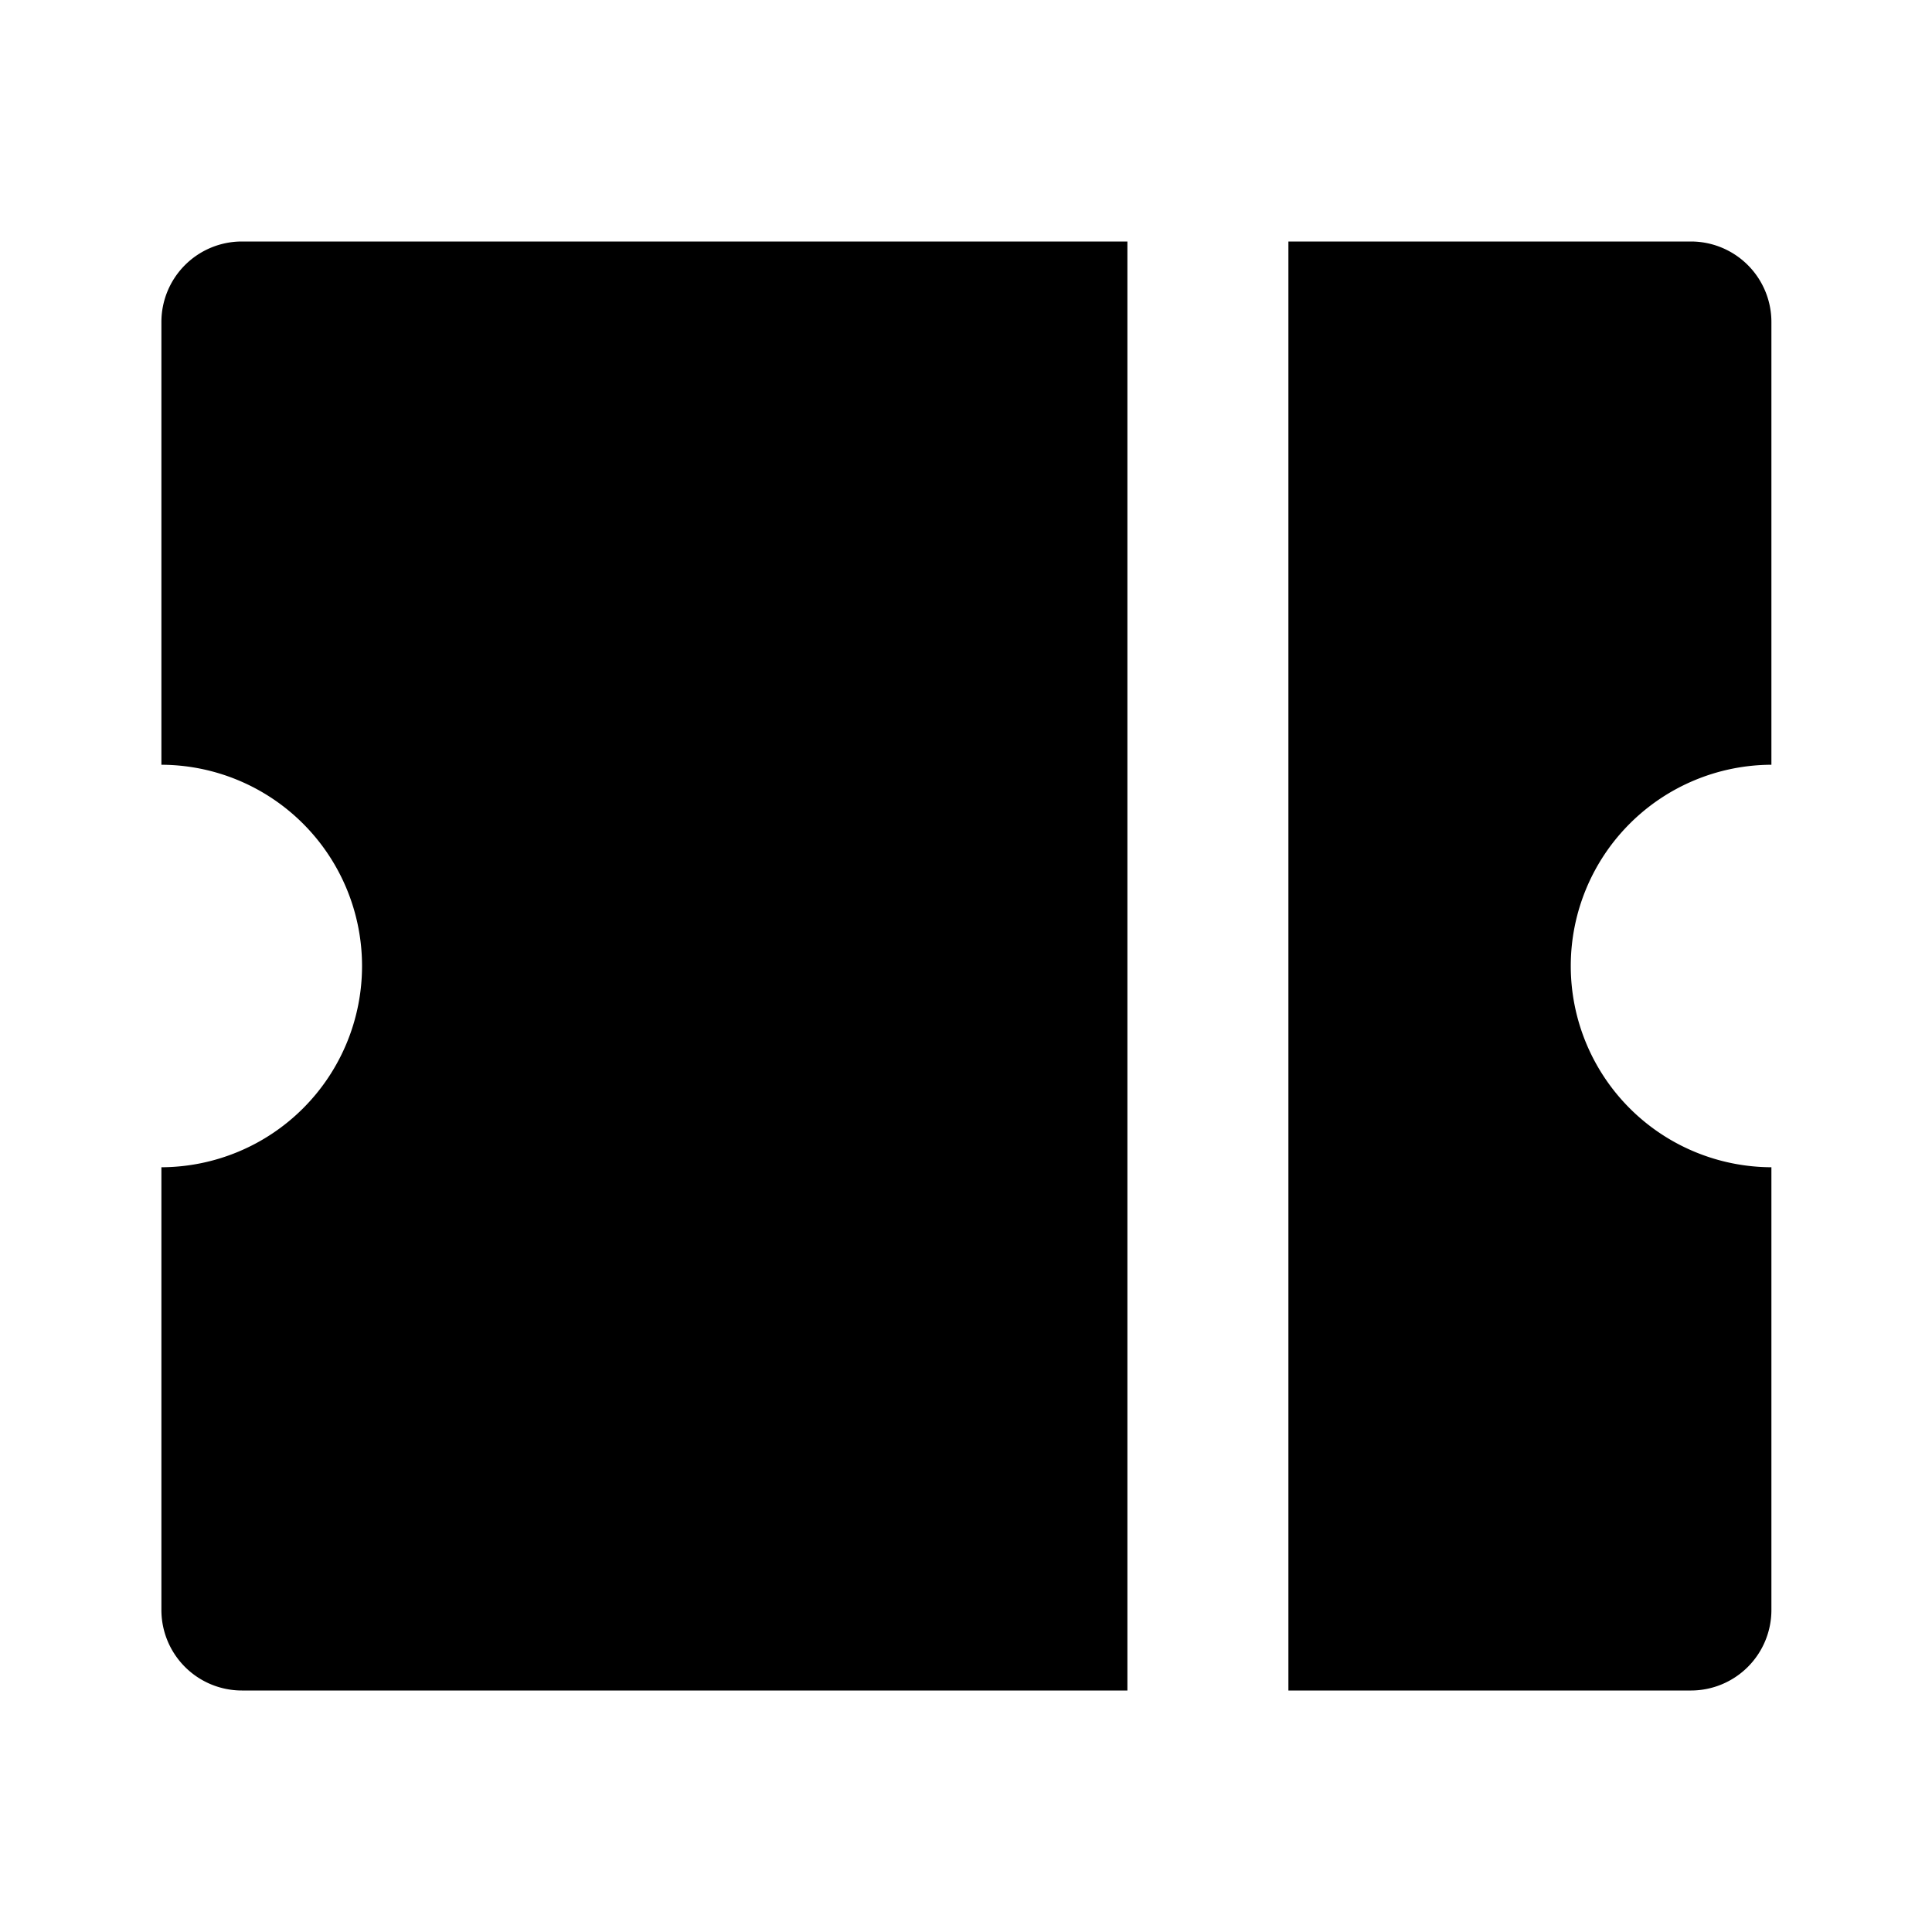 <svg height="200" width="200" xmlns:xlink="http://www.w3.org/1999/xlink" xmlns="http://www.w3.org/2000/svg" version="1.1" viewBox="0 0 1024 1024" class="icon"><path d="M597.547 128v768h-469.333a42.667 42.667 0 0 1-42.667-42.667V618.667a106.667 106.667 0 0 0 0-213.333V170.667a42.667 42.667 0 0 1 42.667-42.667h469.333z m85.333 0h213.333a42.667 42.667 0 0 1 42.667 42.667v234.667a106.667 106.667 0 0 0 0 213.333v234.667a42.667 42.667 0 0 1-42.667 42.667h-213.333V128z"></path></svg>